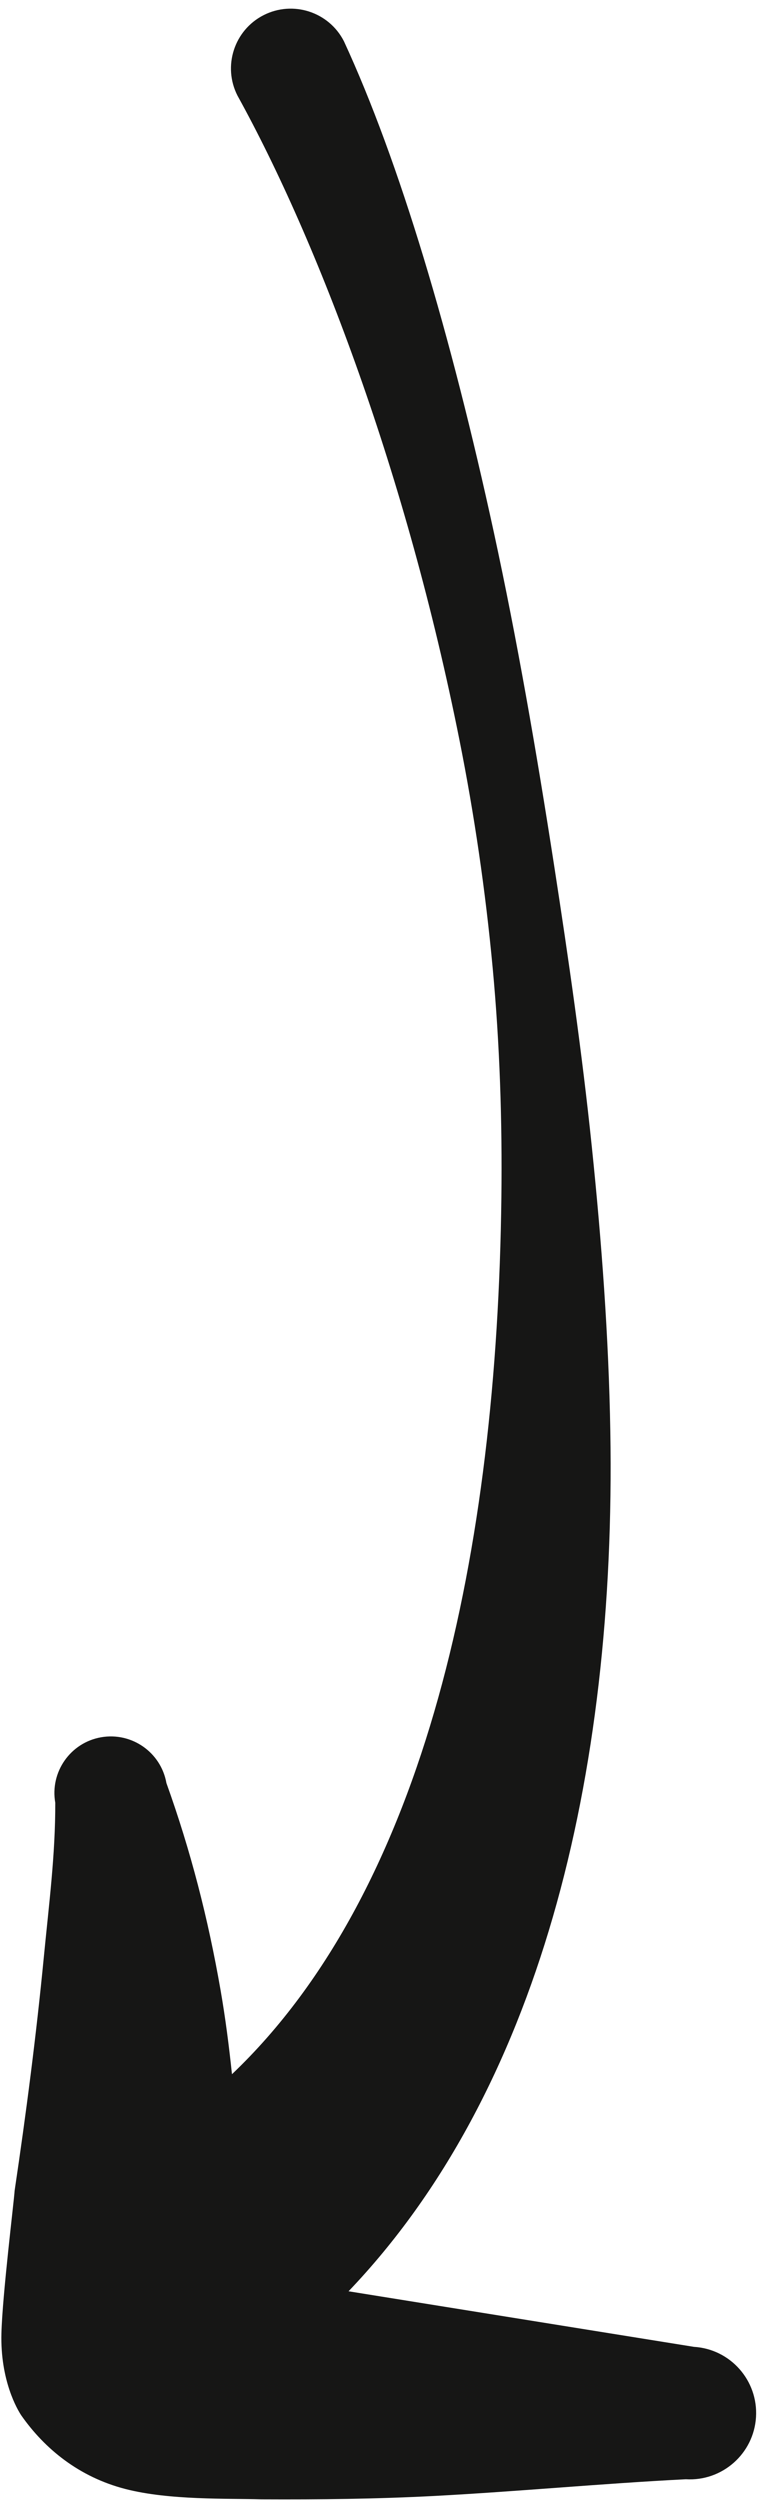 <?xml version="1.0" encoding="UTF-8" standalone="no"?><svg xmlns="http://www.w3.org/2000/svg" xmlns:xlink="http://www.w3.org/1999/xlink" clip-rule="evenodd" fill="#000000" fill-rule="evenodd" height="429.7" preserveAspectRatio="xMidYMid meet" stroke-linejoin="round" stroke-miterlimit="2" version="1" viewBox="0.5 -1.3 130.4 429.7" width="130.4" zoomAndPan="magnify"><g id="change1_1"><path d="M801.461,1377.52L860.875,1387.07C867.157,1387.45 871.944,1392.86 871.558,1399.15C871.172,1405.43 865.758,1410.21 859.477,1409.83C844.887,1410.57 830.725,1411.93 816.224,1412.7C806.308,1413.22 796.484,1413.33 786.475,1413.28C780.603,1413.1 770.698,1413.46 763.096,1411.51C755.092,1409.45 749.182,1404.59 745.164,1398.86C744.495,1397.86 741.535,1392.87 741.744,1384.75C741.913,1378.17 743.905,1362.05 744.017,1360.22C746.004,1346.86 747.73,1333.59 749.043,1320.04C749.914,1311.06 751.032,1302.52 751.008,1293.55C750.075,1288.28 753.601,1283.23 758.878,1282.3C764.154,1281.37 769.196,1284.89 770.13,1290.17C774.321,1301.84 777.297,1313.43 779.44,1325.73C780.282,1330.56 780.898,1335.38 781.407,1340.21C814.986,1308.25 827.024,1249.78 827.753,1189.54C827.912,1176.39 827.477,1163.17 826.258,1150.09C825.02,1136.79 823.084,1123.64 820.549,1110.94C811.448,1065.34 796.215,1025.21 782.355,1000.14C779.776,995.085 781.785,988.888 786.839,986.309C791.893,983.73 798.09,985.74 800.669,990.794C810.209,1011.41 819.08,1041.21 826.479,1075.29C830.412,1093.41 833.782,1112.76 836.845,1132.57C839.299,1148.45 841.629,1164.58 843.306,1180.74C845.015,1197.21 846.217,1213.57 846.494,1229.67C847.52,1289.37 834.131,1343.35 801.461,1377.52Z" fill="#161615" transform="translate(-741 -985)"/></g></svg>